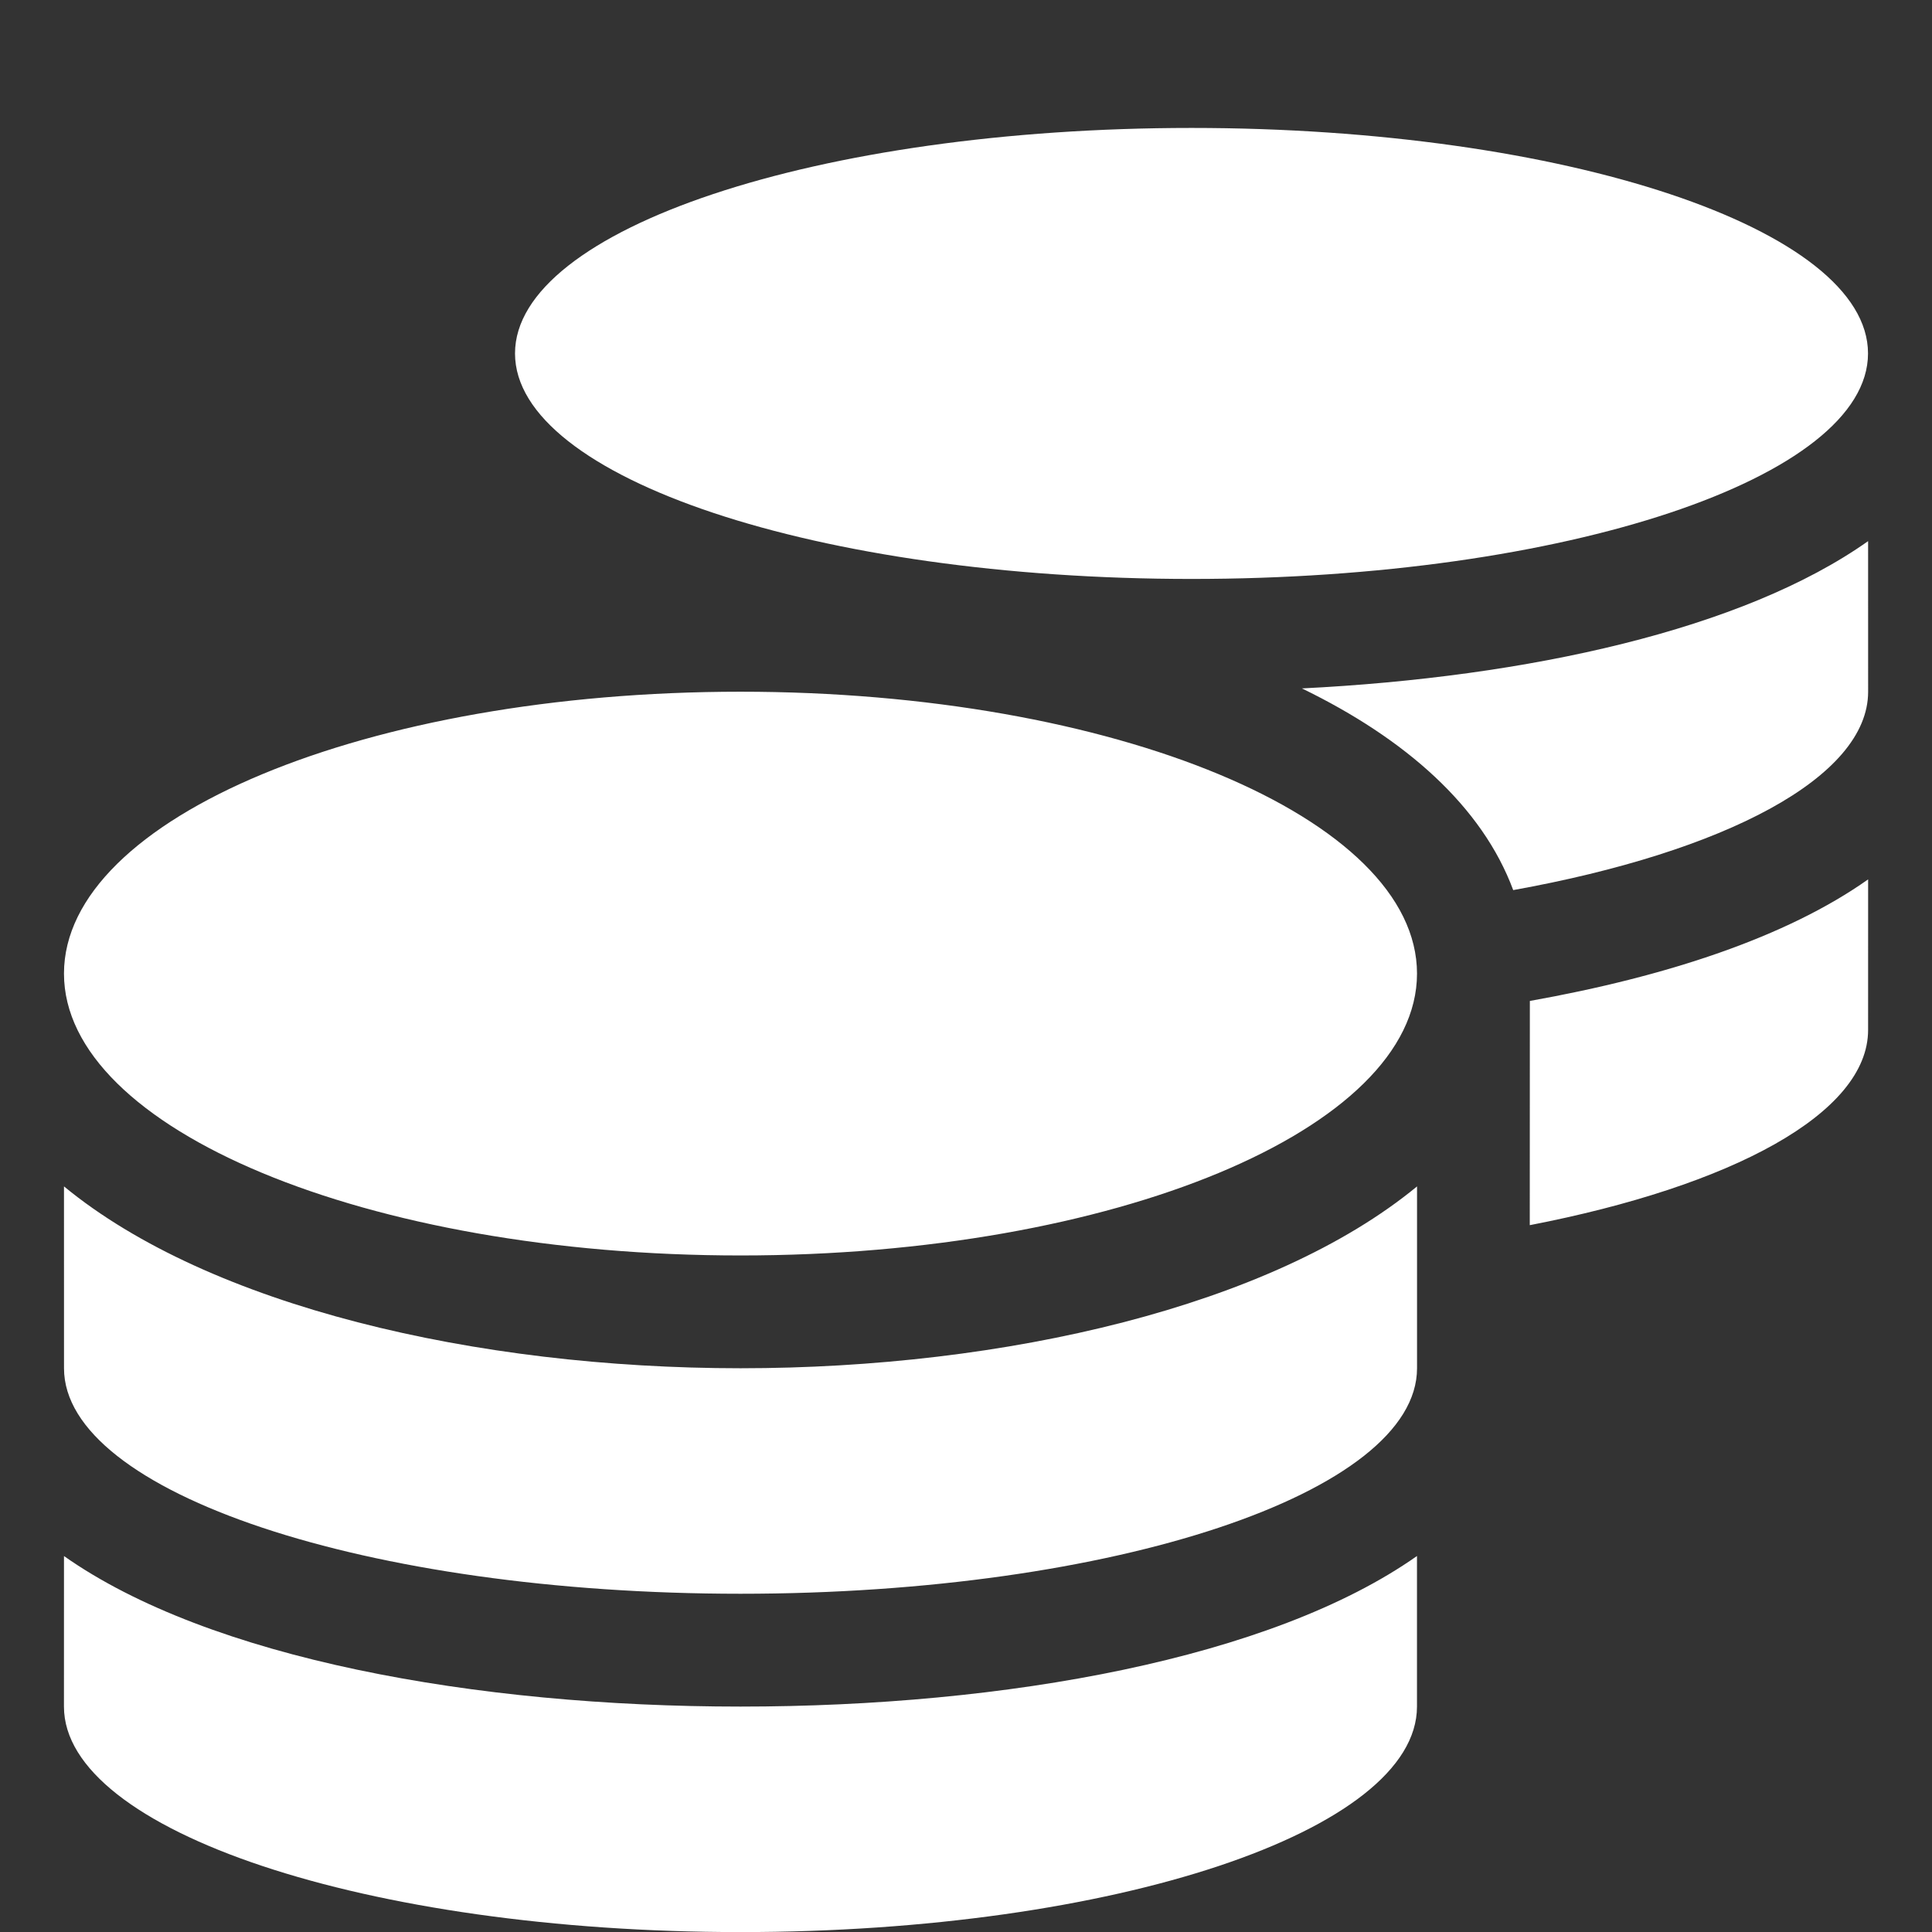 <?xml version="1.0" encoding="UTF-8" standalone="no"?><!DOCTYPE svg PUBLIC "-//W3C//DTD SVG 1.1//EN" "http://www.w3.org/Graphics/SVG/1.1/DTD/svg11.dtd"><svg width="100%" height="100%" viewBox="0 0 68 68" version="1.1" xmlns="http://www.w3.org/2000/svg" xmlns:xlink="http://www.w3.org/1999/xlink" xml:space="preserve" xmlns:serif="http://www.serif.com/" style="fill-rule:evenodd;clip-rule:evenodd;stroke-linejoin:round;stroke-miterlimit:2;"><rect x="0" y="0" width="68" height="68" fill="#333333" stroke="none"/><path id="coins" d="M2.252,54.767l-0.001,5.3c0,4.373 10.665,7.936 23.812,7.936c13.145,0 23.81,-3.559 23.81,-7.937l0,-5.3c-5.122,3.609 -14.485,5.3 -23.811,5.3c-9.326,0 -18.689,-1.69 -23.811,-5.299Zm39.686,-34.39c13.145,0 23.81,-3.559 23.81,-7.937c0.001,-4.378 -10.664,-7.937 -23.81,-7.937c-13.146,-0 -23.811,3.559 -23.811,7.937c-0,4.378 10.666,7.937 23.811,7.937Zm-39.686,21.381l0.001,6.4c-0,4.378 10.665,7.937 23.811,7.937c13.146,0 23.811,-3.559 23.811,-7.937l-0,-6.4c-5.122,4.217 -14.5,6.4 -23.811,6.4c-9.311,0 -18.689,-2.184 -23.811,-6.4Zm51.591,1.364c7.109,-1.377 11.908,-3.932 11.908,-6.871l0.001,-5.3c-2.877,2.034 -7.106,3.423 -11.906,4.279l-0.003,7.892Zm-27.78,-18.776c-13.146,0 -23.811,4.439 -23.811,9.921c-0,5.482 10.665,9.921 23.811,9.921c13.146,0 23.811,-4.44 23.811,-9.921c-0,-5.481 -10.665,-9.921 -23.811,-9.921Zm27.2,6.982c7.438,-1.34 12.489,-3.969 12.489,-6.982l-0.001,-5.3c-4.399,3.113 -11.967,4.787 -19.928,5.184c3.655,1.773 6.346,4.159 7.437,7.098l0.003,0Z" style="fill:#fff;fill-rule:nonzero;"/></svg>